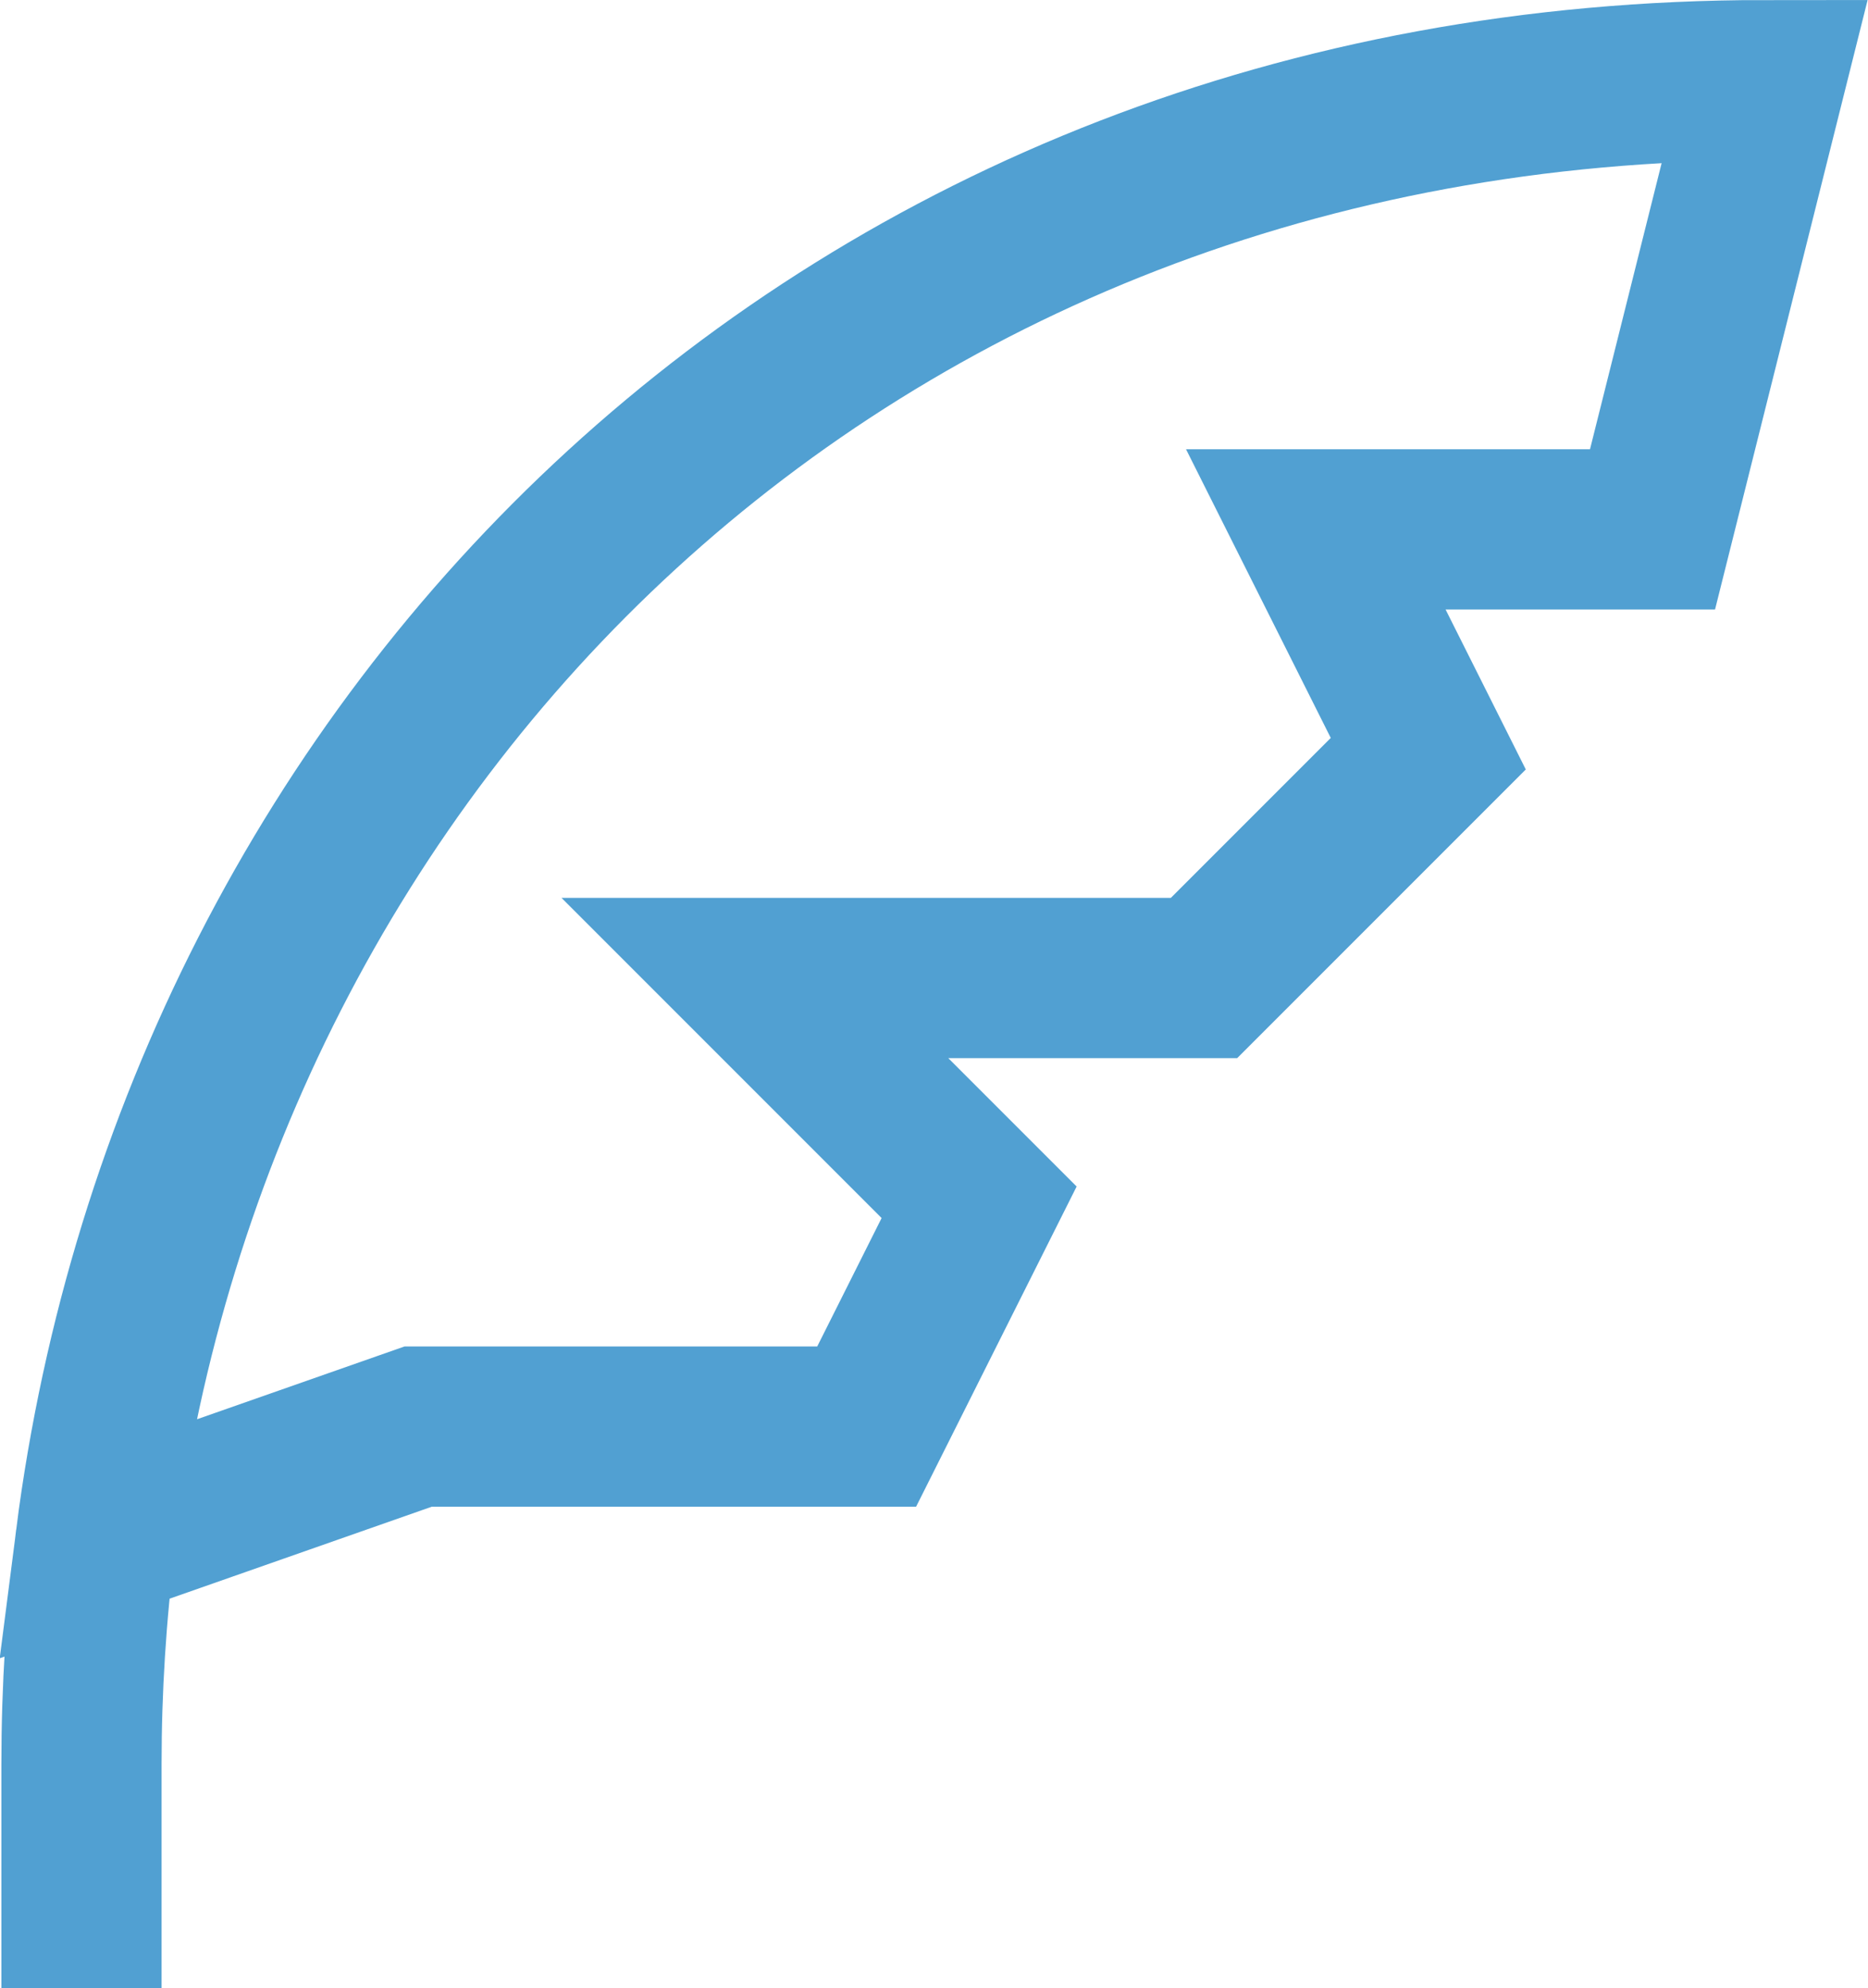 <?xml version="1.0" encoding="utf-8"?>
<!-- Generator: Adobe Illustrator 24.2.0, SVG Export Plug-In . SVG Version: 6.00 Build 0)  -->
<svg version="1.1" id="Layer_1" xmlns="http://www.w3.org/2000/svg" xmlns:xlink="http://www.w3.org/1999/xlink" x="0px" y="0px"
	 viewBox="0 0 27.74 29.52" style="enable-background:new 0 0 27.74 29.52;" xml:space="preserve">
<style type="text/css">
	.st0{fill:none;stroke:#51A0D2;stroke-width:2.379;}
</style>
<path class="st0" d="M1.42,22.86c-0.14,1.1-0.21,2.21-0.21,3.33v3.33 M1.42,22.86C2.94,10.97,12.48,1.19,26.21,1.19l-1.67,6.67h-5
	l1.67,3.33l-3.33,3.33h-6.67l3.33,3.33l-1.67,3.33H6.21L1.42,22.86z"/>
</svg>
